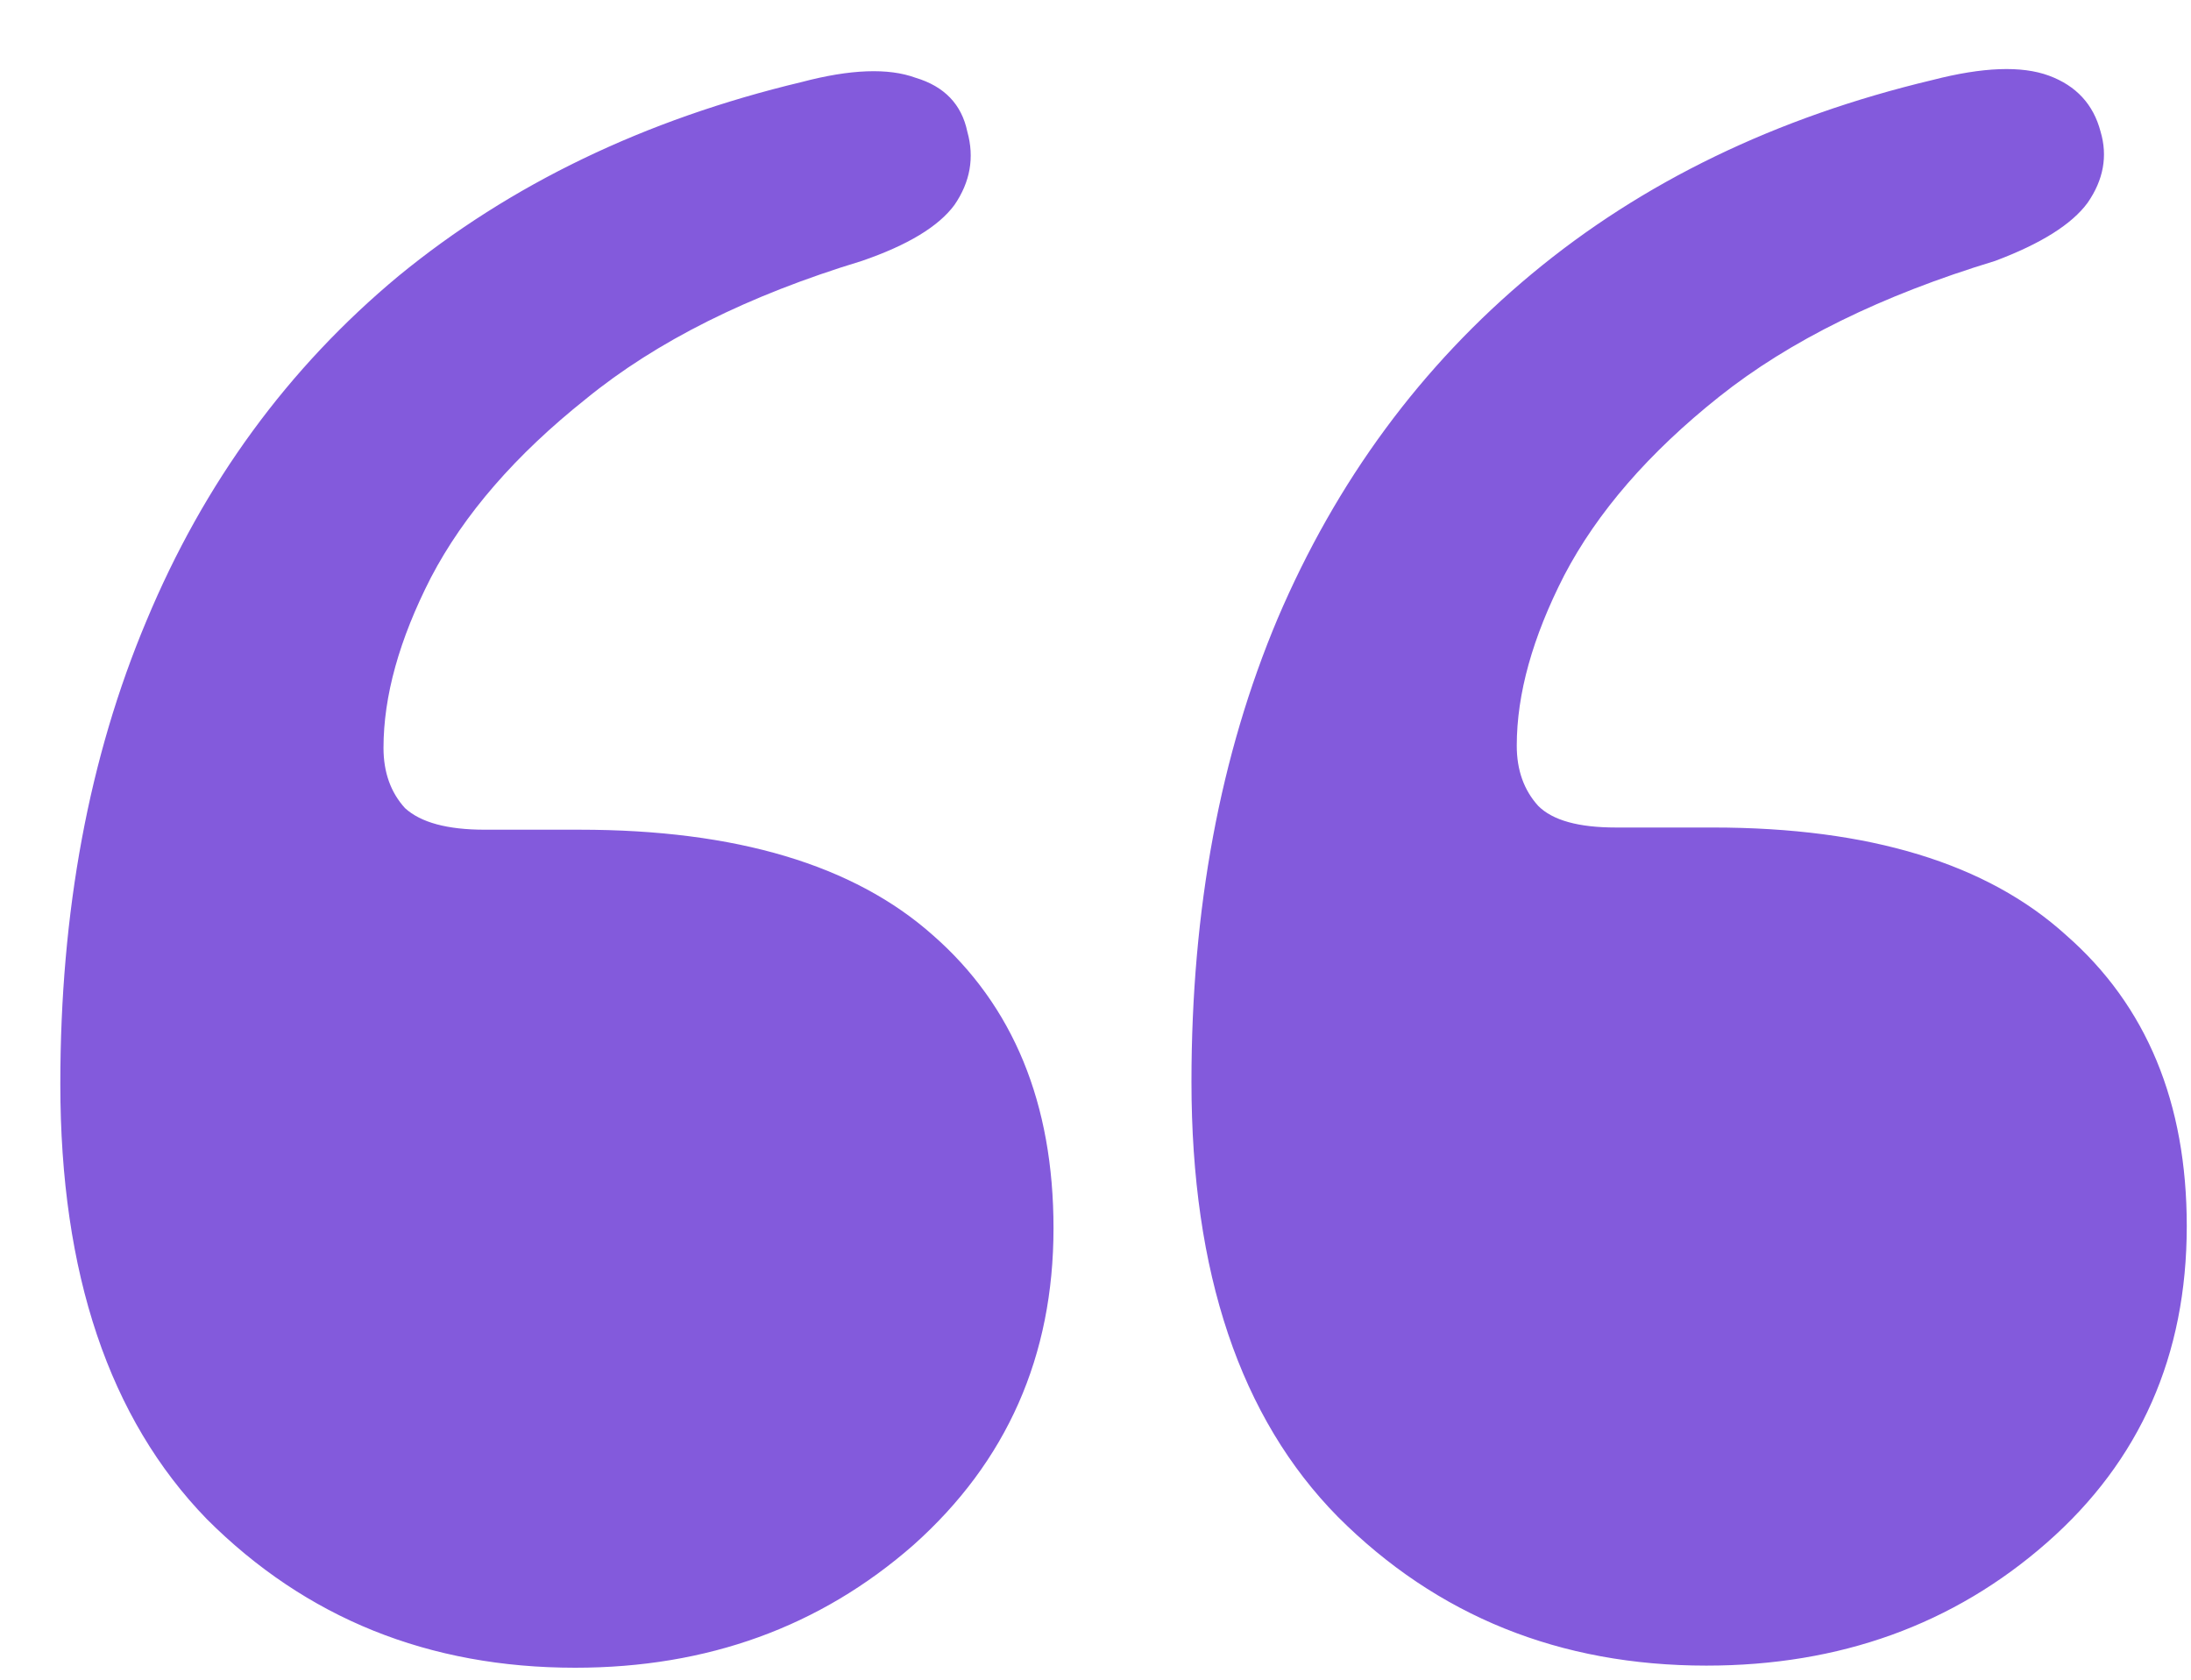 <svg width="30" height="23" viewBox="0 0 30 23" fill="none" xmlns="http://www.w3.org/2000/svg">
<path d="M7.935 11.361C10.079 11.361 11.692 11.843 12.774 12.806C13.875 13.77 14.425 15.107 14.425 16.818C14.425 18.569 13.786 20.014 12.508 21.155C11.23 22.276 9.686 22.836 7.876 22.836C5.87 22.836 4.189 22.158 2.832 20.801C1.495 19.424 0.826 17.438 0.826 14.842C0.826 12.482 1.219 10.368 2.006 8.499C2.793 6.611 3.943 5.038 5.457 3.779C6.991 2.521 8.83 1.636 10.974 1.124C11.643 0.947 12.164 0.928 12.537 1.065C12.931 1.183 13.167 1.429 13.245 1.803C13.344 2.157 13.285 2.491 13.069 2.806C12.852 3.101 12.429 3.357 11.8 3.573C10.246 4.045 8.988 4.674 8.024 5.461C7.06 6.228 6.352 7.044 5.9 7.909C5.467 8.755 5.251 9.532 5.251 10.24C5.251 10.574 5.349 10.85 5.546 11.066C5.762 11.263 6.126 11.361 6.637 11.361H7.935ZM23.453 11.331C25.596 11.331 27.209 11.823 28.291 12.806C29.392 13.77 29.942 15.098 29.942 16.789C29.942 18.559 29.303 20.004 28.025 21.125C26.747 22.246 25.193 22.807 23.364 22.807C21.358 22.807 19.677 22.128 18.32 20.771C16.982 19.414 16.314 17.428 16.314 14.812C16.314 12.452 16.707 10.338 17.494 8.47C18.3 6.582 19.46 5.009 20.974 3.75C22.489 2.491 24.318 1.606 26.462 1.095C27.15 0.918 27.681 0.898 28.055 1.036C28.428 1.174 28.664 1.429 28.762 1.803C28.861 2.137 28.802 2.462 28.585 2.776C28.369 3.071 27.946 3.337 27.317 3.573C25.763 4.045 24.505 4.664 23.541 5.431C22.577 6.198 21.869 7.015 21.417 7.88C20.984 8.726 20.768 9.502 20.768 10.21C20.768 10.545 20.866 10.82 21.063 11.036C21.26 11.233 21.614 11.331 22.125 11.331H23.453Z" fill="#835ADC"/>
</svg>
